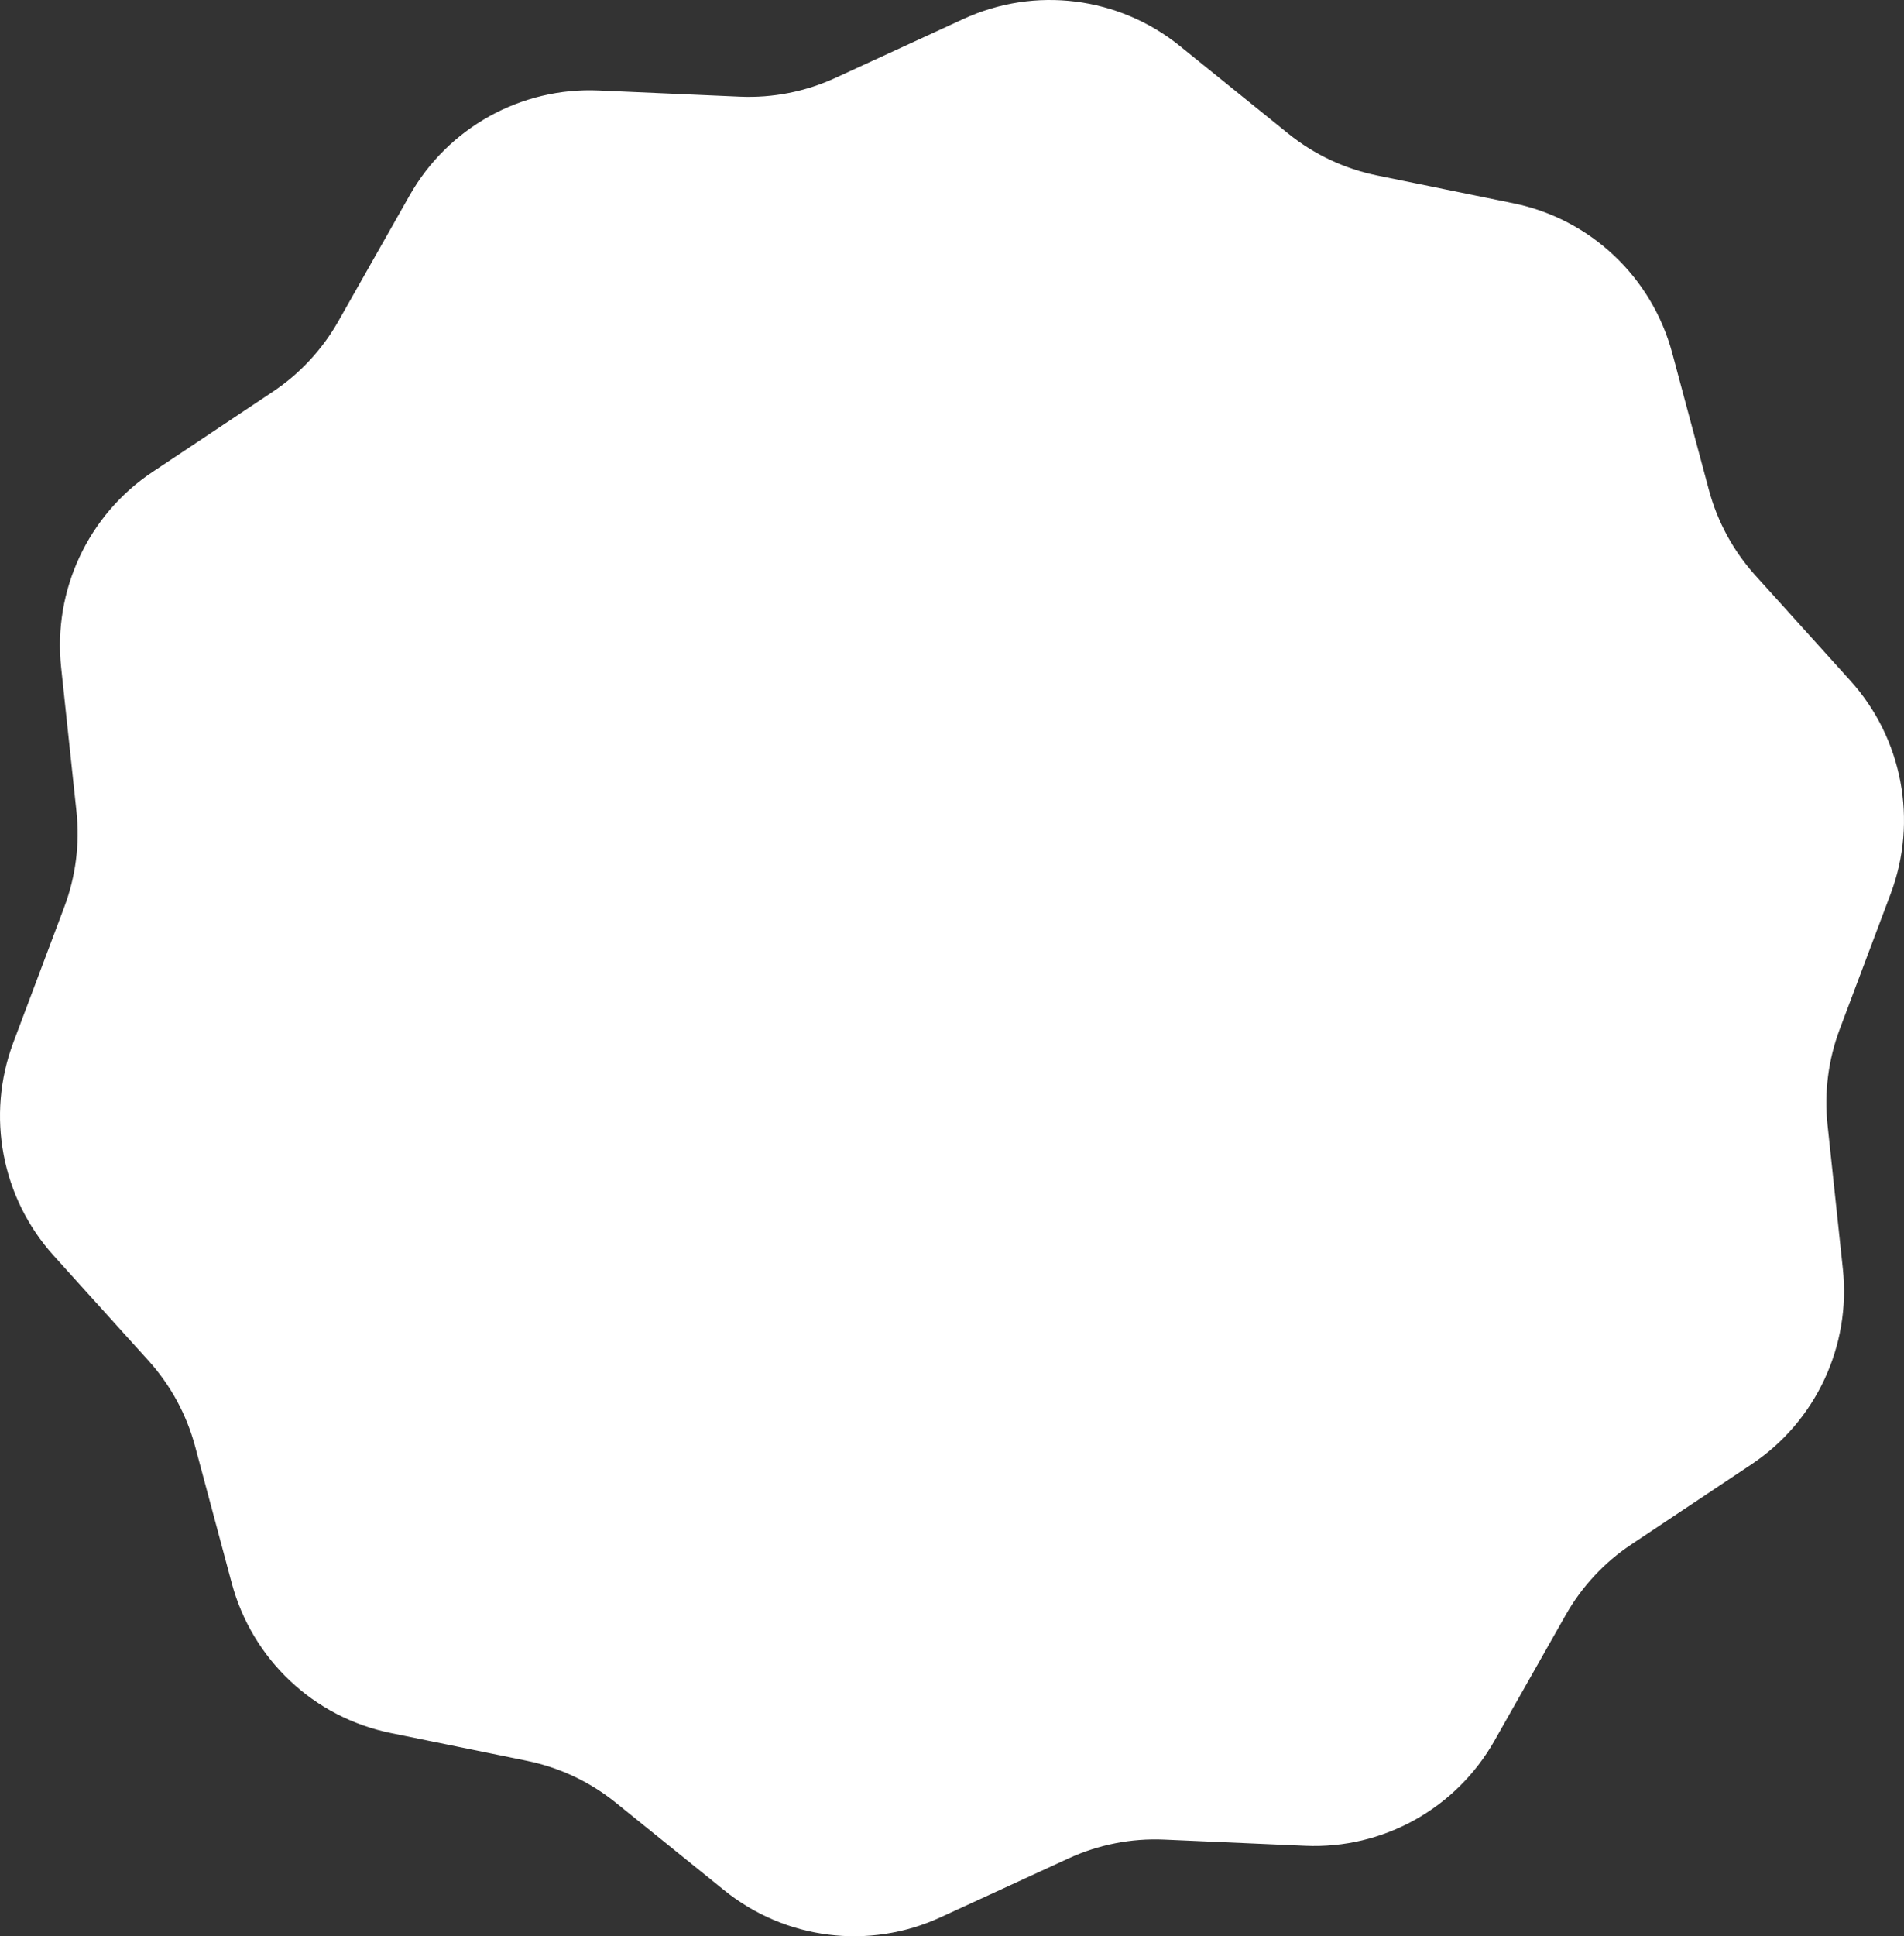 <svg width="121" height="123" viewBox="0 0 121 123" fill="none" xmlns="http://www.w3.org/2000/svg">
<rect x="0" y="0" width="121" height="123" fill="#333333" stroke="none"/>
<path d="M117.115 80.608C117.637 85.511 115.397 90.297 111.304 93.024L103.664 98.115C101.946 99.26 100.52 100.794 99.501 102.592L94.972 110.584C92.528 114.895 87.886 117.471 82.949 117.254L73.978 116.861C71.891 116.77 69.814 117.178 67.916 118.051L59.768 121.798C55.232 123.884 49.911 123.219 46.024 120.08L39.13 114.513C37.49 113.188 35.558 112.278 33.495 111.857L24.825 110.09C19.934 109.093 16.025 105.407 14.728 100.57L12.4 91.885C11.858 89.861 10.844 87.996 9.441 86.442L3.412 79.766C0.093 76.091 -0.896 70.86 0.849 66.22L4.085 57.62C4.814 55.684 5.079 53.603 4.86 51.545L3.885 42.394C3.363 37.491 5.603 32.705 9.696 29.978L17.336 24.886C19.054 23.742 20.48 22.208 21.499 20.41L26.028 12.418C28.472 8.107 33.114 5.531 38.051 5.748L47.022 6.141C49.108 6.232 51.187 5.824 53.085 4.951L61.231 1.203C65.768 -0.885 71.091 -0.219 74.979 2.922L81.869 8.488C83.51 9.813 85.443 10.724 87.506 11.145L96.175 12.912C101.066 13.909 104.975 17.595 106.272 22.432L108.6 31.117C109.142 33.141 110.156 35.006 111.559 36.559L117.588 43.236C120.907 46.911 121.896 52.142 120.151 56.782L116.915 65.382C116.186 67.318 115.921 69.399 116.14 71.456L117.115 80.608Z" fill="white"/>
</svg>
